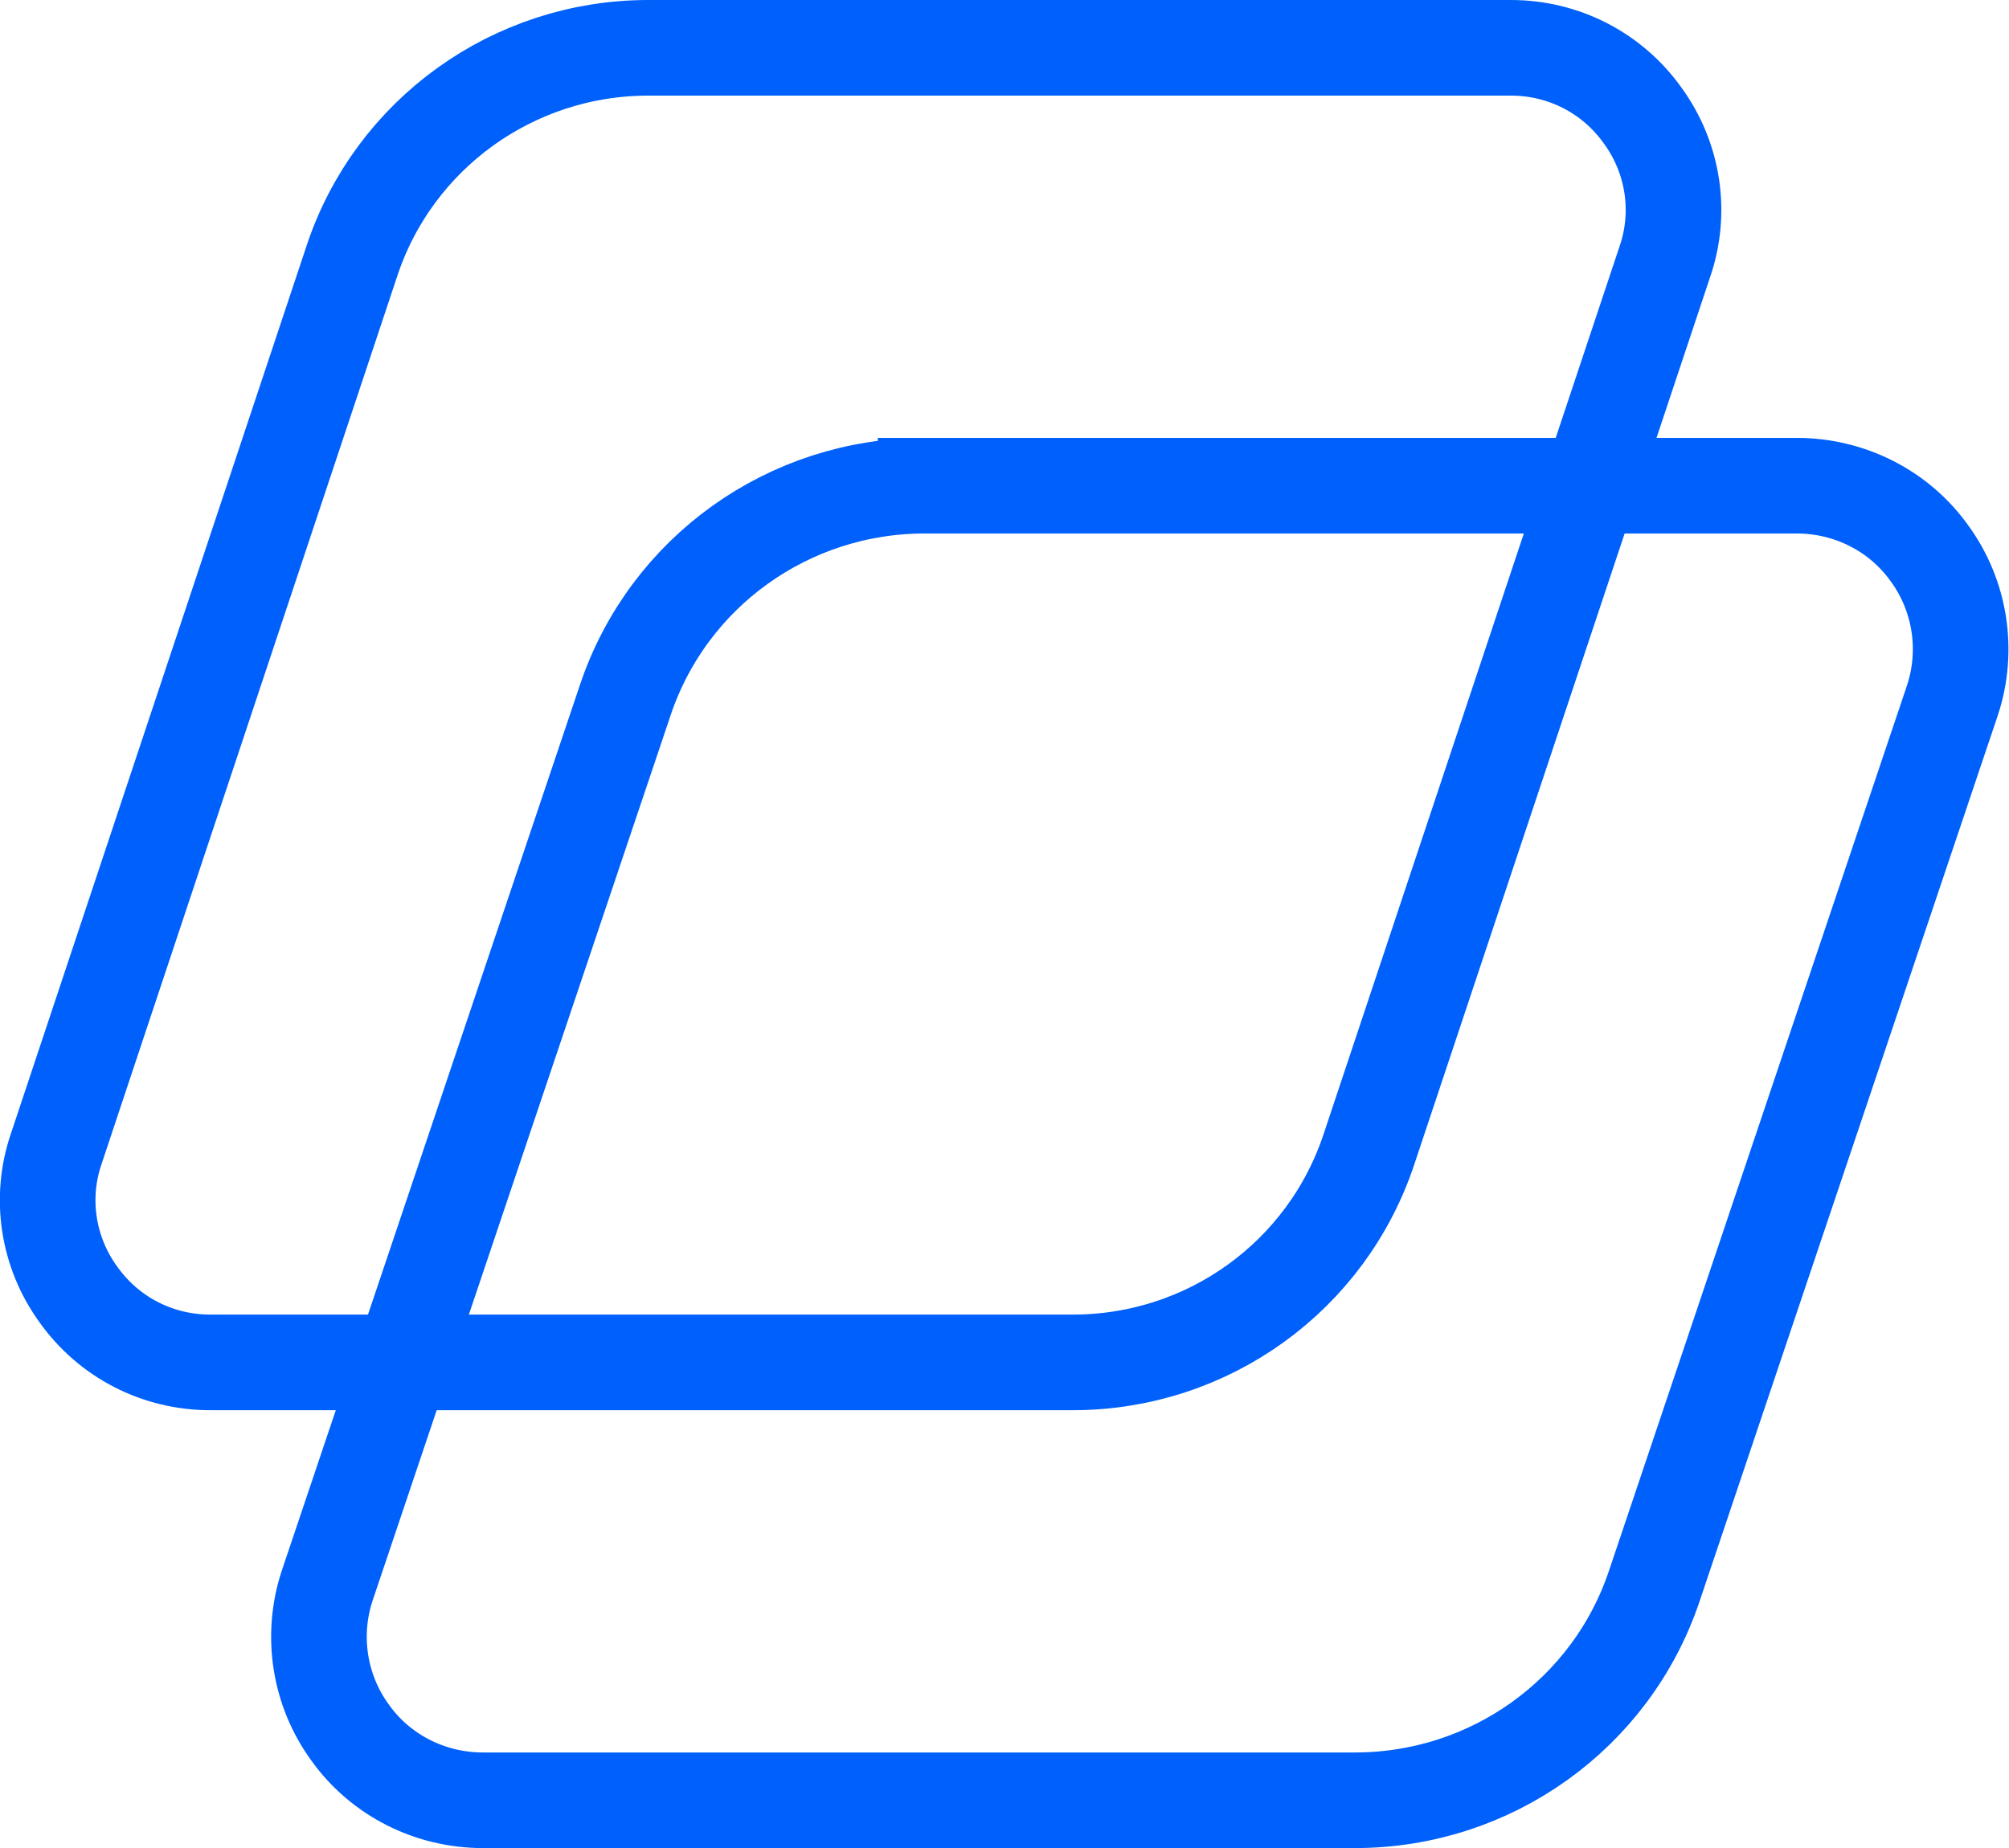 <?xml version="1.0" encoding="UTF-8"?>
<svg id="Layer_2" xmlns="http://www.w3.org/2000/svg" viewBox="0 0 21.01 19.33">
  <defs>
    <style>
      .cls-1 {
        fill: none;
        stroke: #0060fb;
        stroke-miterlimit: 10;
      }
    </style>
  </defs>
  <g id="Layer_1-2" data-name="Layer_1">
    <g>
      <path class="cls-1" d="M9.68,5.08h9.11c.55,0,1.07.26,1.39.71.32.44.41,1.01.24,1.53l-3.12,9.27c-.45,1.34-1.71,2.24-3.13,2.24H5.05c-.55,0-1.07-.26-1.39-.71-.32-.44-.41-1.01-.24-1.53l3.12-9.27c.45-1.34,1.71-2.24,3.13-2.24h.01Z"/>
      <path class="cls-1" d="M3.68,2.73c.44-1.33,1.69-2.23,3.1-2.23h9.02c.55,0,1.06.26,1.38.71.32.44.41,1.01.23,1.53l-3.09,9.27c-.44,1.34-1.69,2.24-3.1,2.24H2.2c-.55,0-1.06-.26-1.38-.71-.32-.44-.41-1.01-.23-1.53L3.68,2.73Z"/>
    </g>
  </g>
</svg>